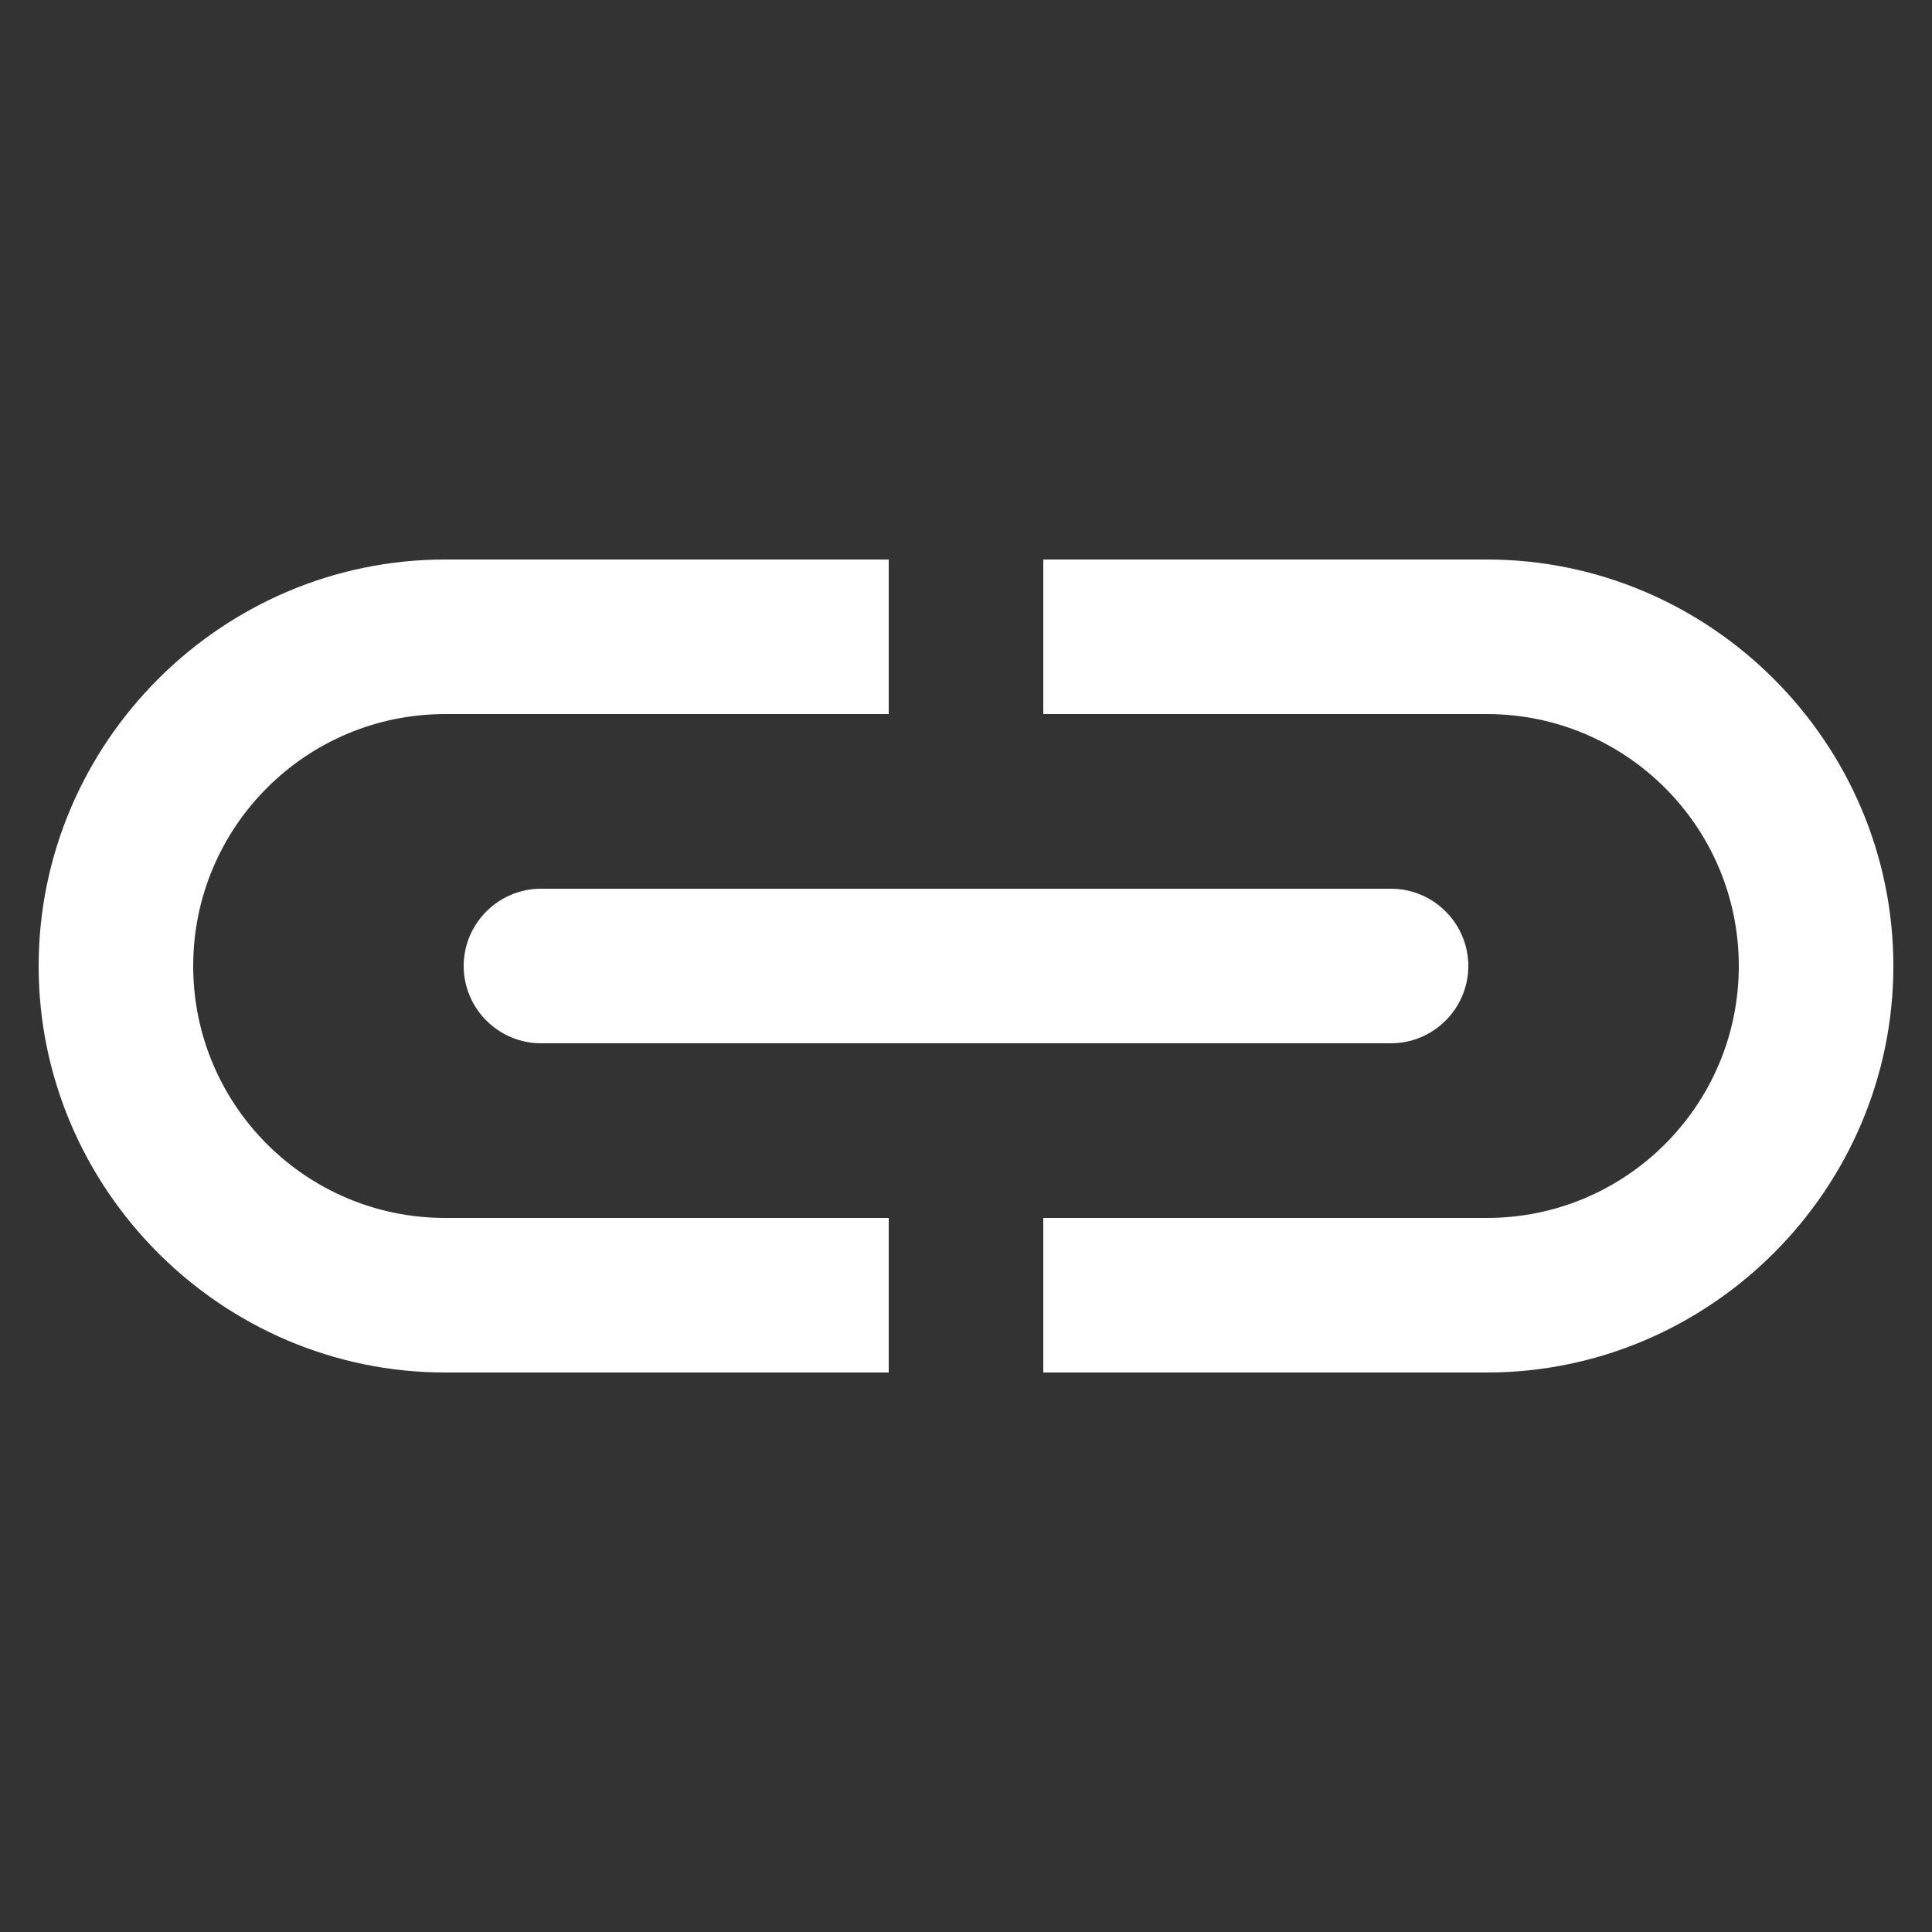 <svg id="Vrstva_1" data-name="Vrstva 1" xmlns="http://www.w3.org/2000/svg" width="25" height="25" viewBox="0 0 25 25">
  <rect x="0" y="0" width="25" height="25" fill="#333333" stroke="none"/>
  <defs>
    <style>
		.svg-copy-url {
			fill: #fff;
			stroke-width: 0px;
		}
	</style>
  </defs>
  <g>
    <path class="svg-copy-url" d="M19.24,7.24h-5.74v2h5.74c1.8,0,3.26,1.46,3.26,3.26s-1.46,3.26-3.26,3.26h-5.74v2h5.74c2.89,0,5.26-2.37,5.26-5.26s-2.37-5.26-5.26-5.26Z"/>
    <path class="svg-copy-url" d="M11.5,15.76h-5.74c-1.8,0-3.26-1.46-3.26-3.26s1.46-3.26,3.26-3.26h5.74v-2h-5.74c-2.89,0-5.26,2.37-5.26,5.26s2.37,5.26,5.26,5.26h5.74v-2Z"/>
  </g>
  <path class="svg-copy-url" d="M18,13.5H7c-.55,0-1-.45-1-1s.45-1,1-1h11c.55,0,1,.45,1,1s-.45,1-1,1Z"/>
</svg>